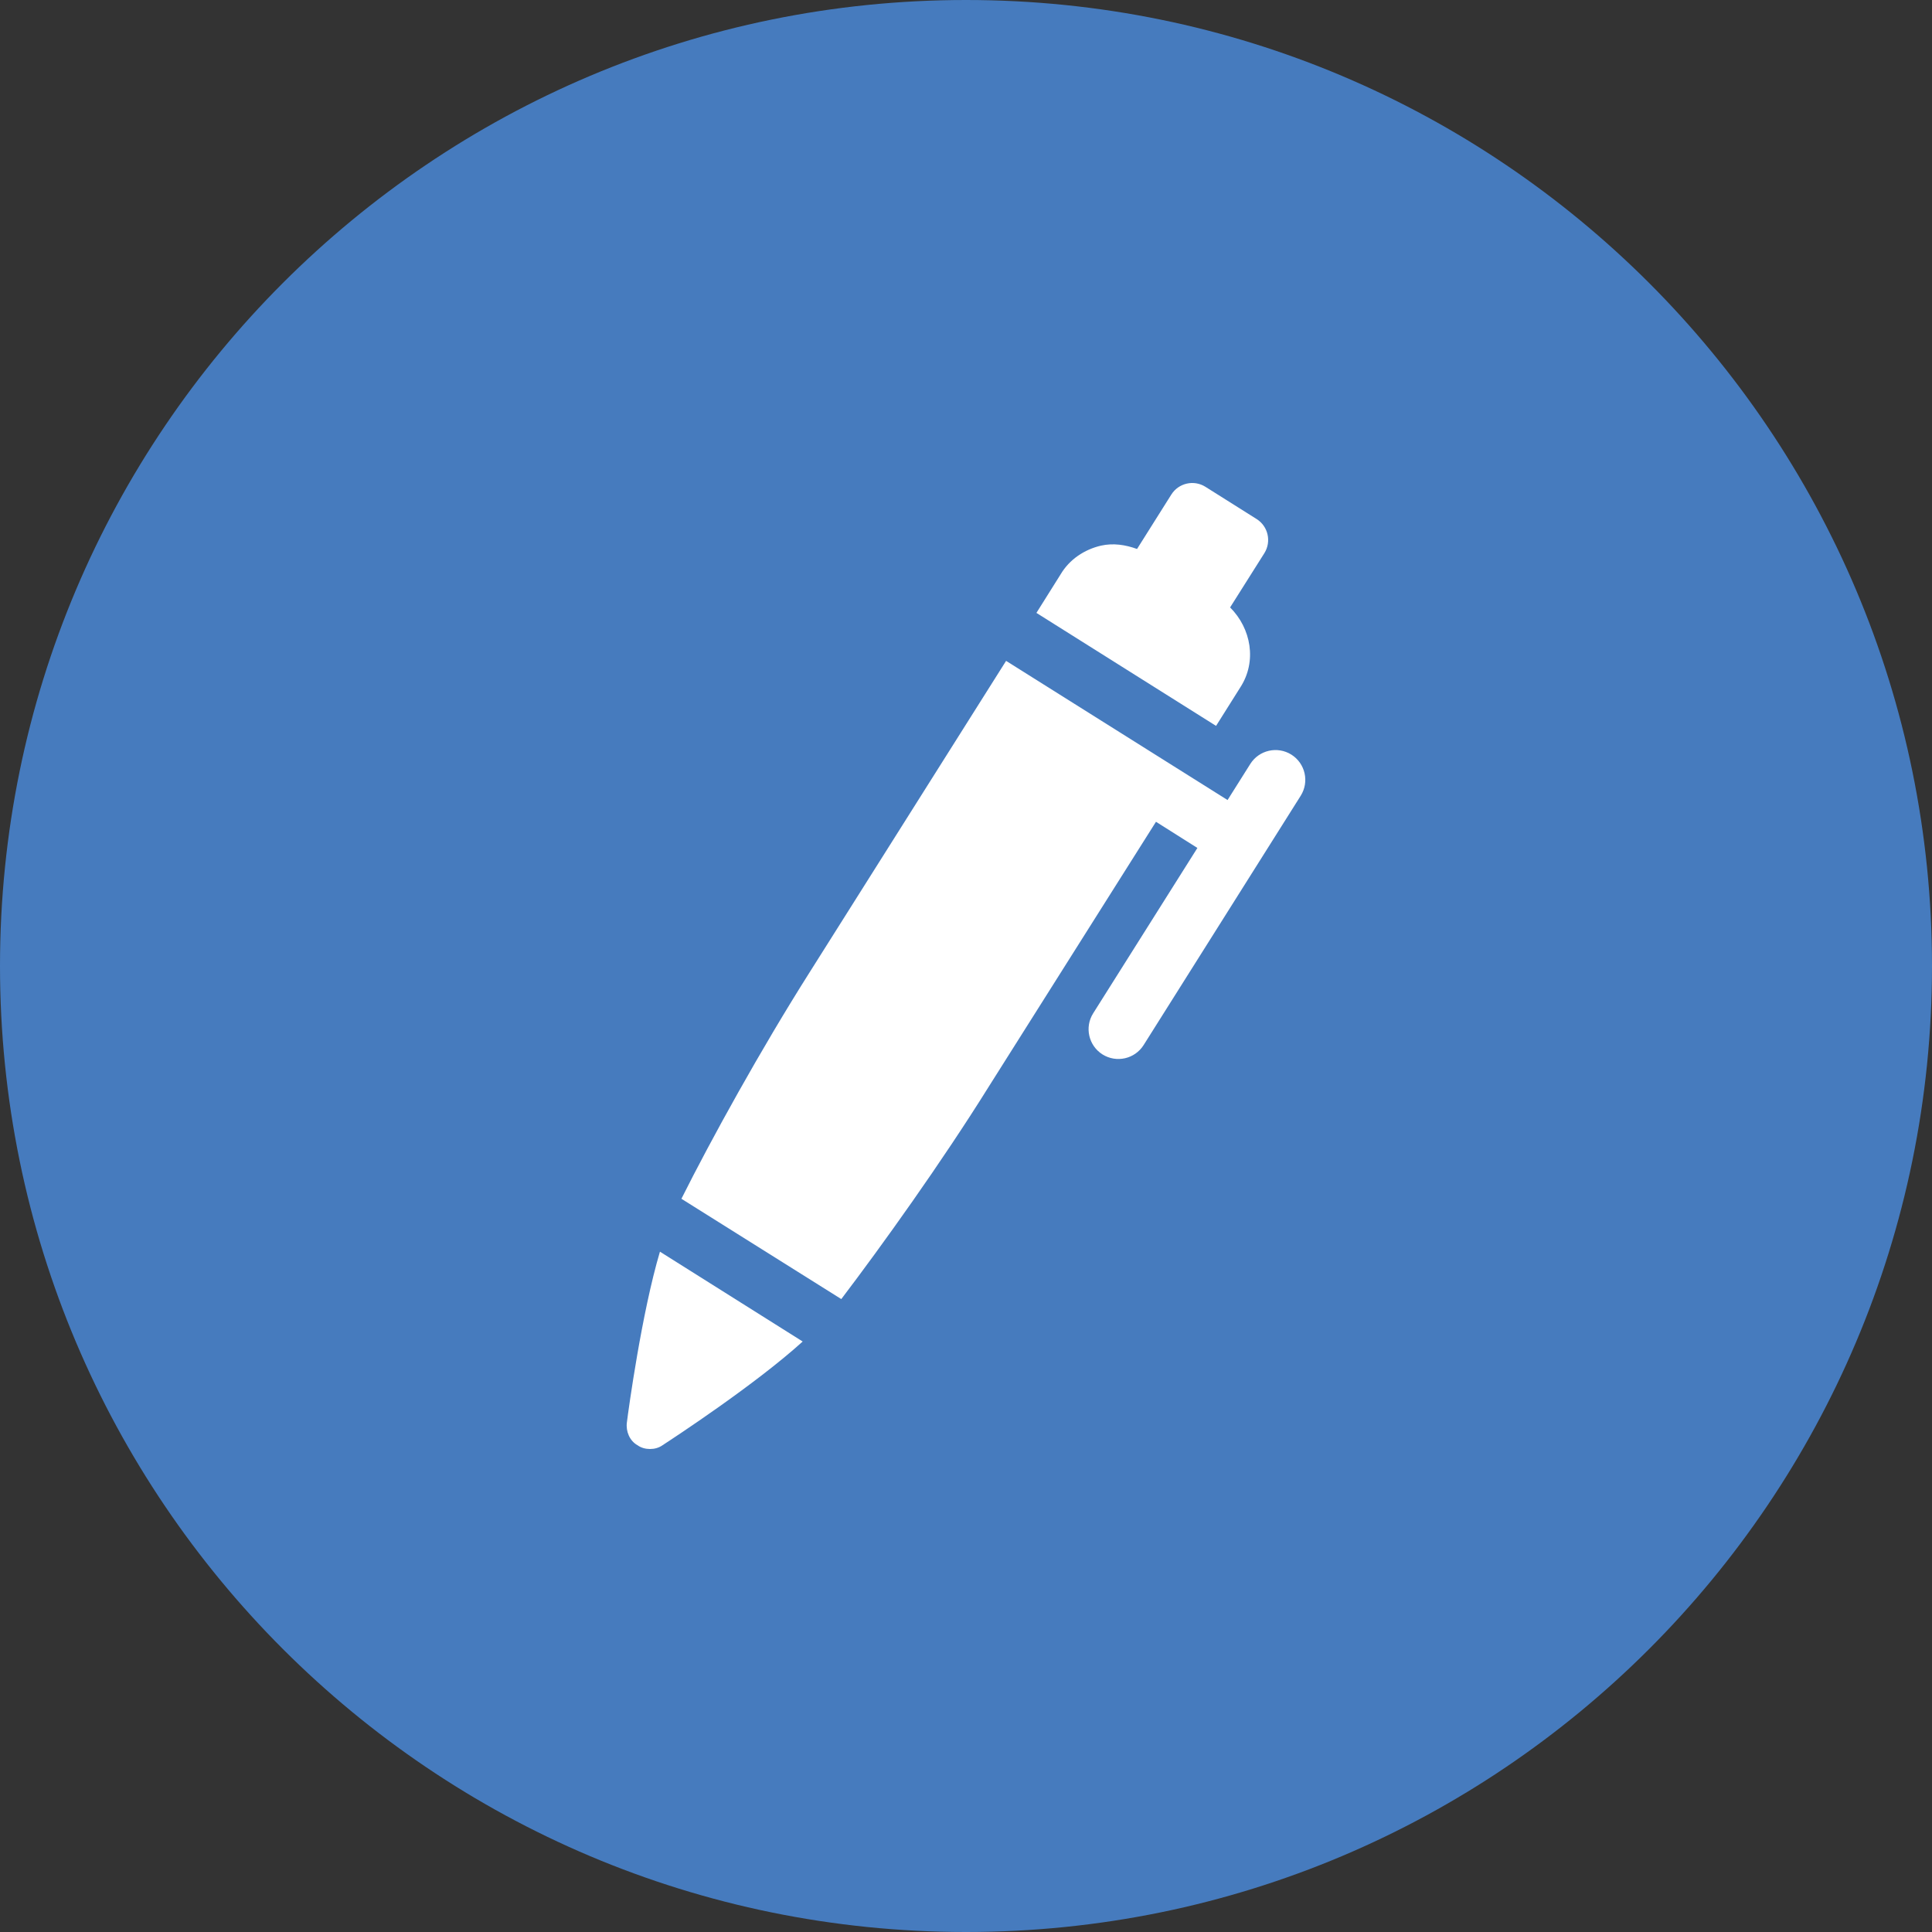 <svg width="60" height="60" viewBox="0 0 60 60" fill="none" xmlns="http://www.w3.org/2000/svg">
<rect x="0" y="0" width="60" height="60" fill="#333333" stroke="none"/>
<path d="M30 60C46.569 60 60 46.569 60 30C60 13.431 46.569 0 30 0C13.431 0 0 13.431 0 30C0 46.569 13.431 60 30 60Z" fill="#467BBE"/>
<path d="M38.52 21.345C39.04 20.542 38.858 19.519 38.202 18.864L39.266 17.179C39.491 16.819 39.384 16.345 39.025 16.119L37.437 15.119C37.078 14.892 36.603 15 36.377 15.358L35.312 17.049C34.953 16.919 34.575 16.859 34.189 16.946C33.676 17.066 33.213 17.373 32.939 17.836L32.187 19.034L37.766 22.543L38.52 21.345Z" fill="white"/>
<path d="M19.468 44.178C19.433 44.453 19.554 44.743 19.793 44.88C19.913 44.966 20.05 45 20.187 45C20.324 45 20.46 44.966 20.58 44.88C20.923 44.657 23.455 42.998 24.928 41.662L20.495 38.872C19.93 40.772 19.519 43.767 19.468 44.178Z" fill="white"/>
<path d="M30.713 33.737L35.9 25.521L37.186 26.334L33.949 31.47C33.677 31.902 33.807 32.473 34.239 32.746C34.672 33.017 35.243 32.888 35.516 32.456L40.395 24.712C40.667 24.279 40.537 23.709 40.106 23.436C39.673 23.164 39.101 23.293 38.829 23.725L38.123 24.846L31.245 20.524L25.134 30.211C23.628 32.59 22.087 35.38 21.162 37.229L26.127 40.344C27.375 38.701 29.242 36.099 30.713 33.737Z" fill="white"/>
</svg>
